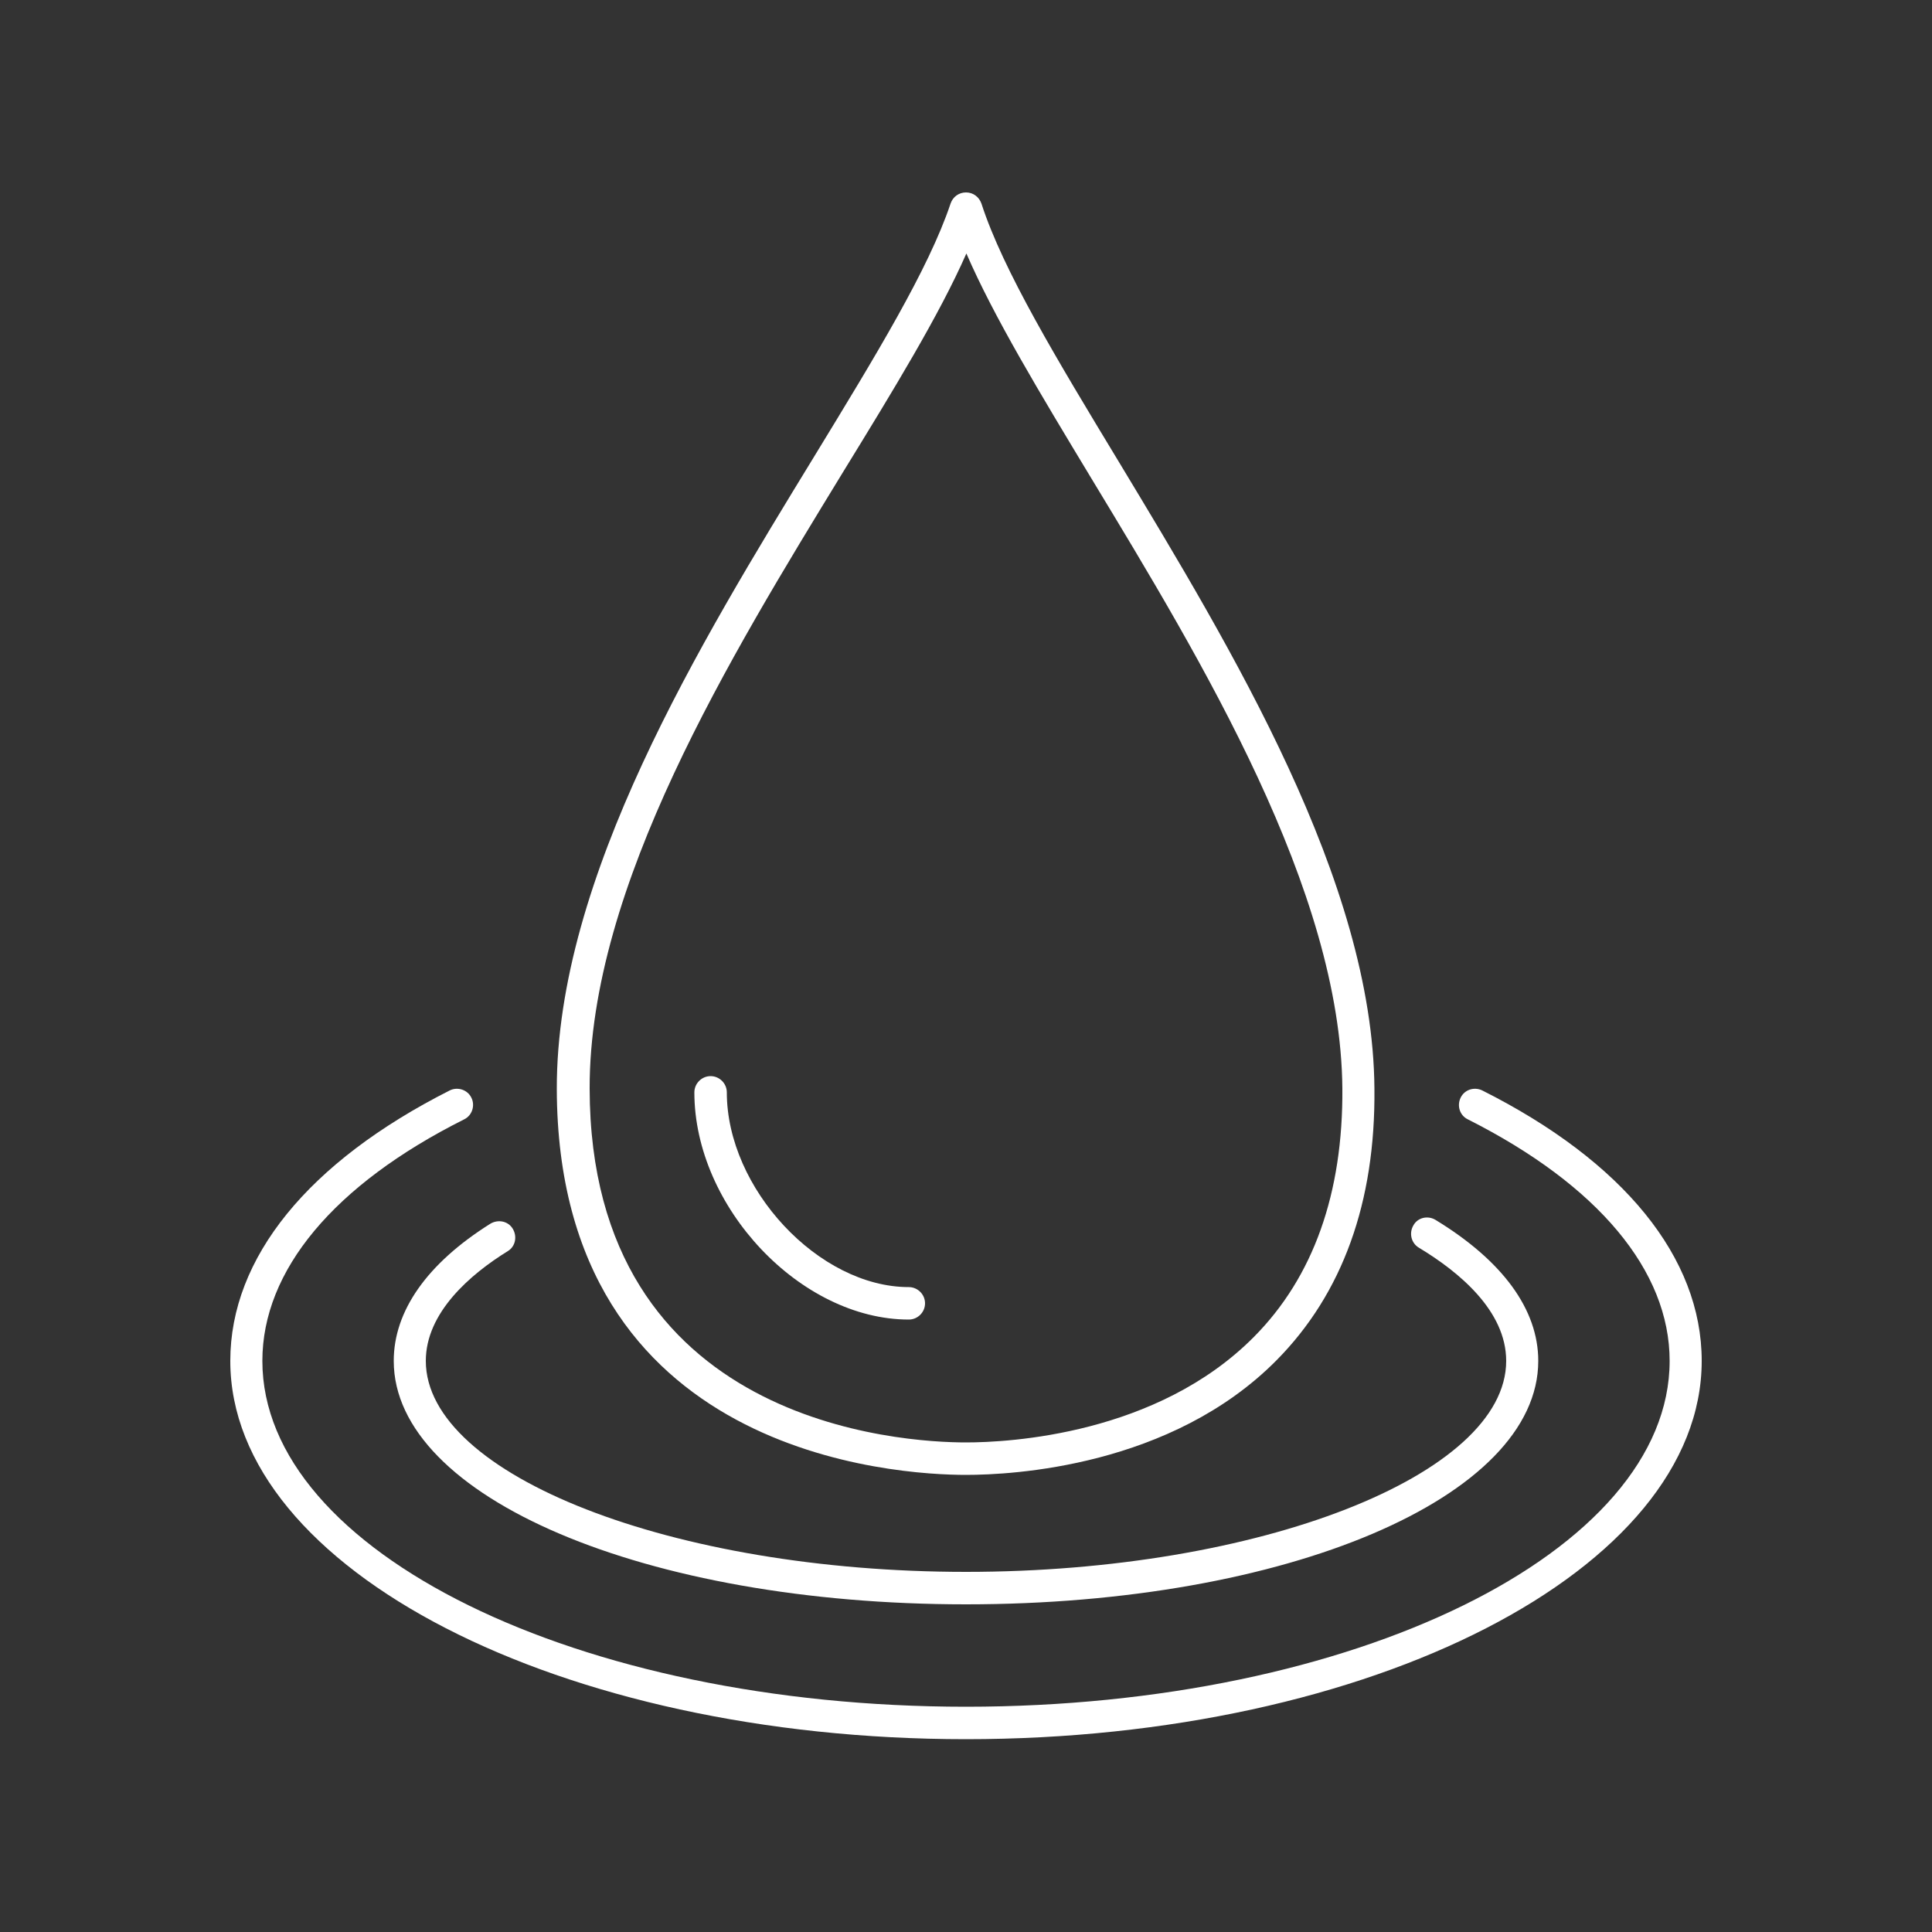 <svg version="1.2" baseProfile="tiny-ps" xmlns="http://www.w3.org/2000/svg" viewBox="0 0 50 50" width="50" height="50">
	<rect x="0" y="0" width="50" height="50" fill="#333333" stroke="none"/>
	<title>b-icon-1we-svg</title>
	<style>
		tspan { white-space:pre }
		.shp0 { fill: #ffffff } 
	</style>
	<g id="Layer">
		<path id="Layer" class="shp0" d="M10.19 35.22C10.19 38.75 16.7 41.52 25 41.52C33.31 41.52 39.81 38.75 39.81 35.22C39.81 33.89 38.89 32.63 37.15 31.57C36.95 31.45 36.69 31.51 36.58 31.71C36.46 31.91 36.52 32.17 36.72 32.29C37.75 32.91 38.98 33.92 38.98 35.22C38.98 38.18 32.58 40.68 25 40.68C17.42 40.68 11.02 38.18 11.02 35.22C11.02 33.97 12.17 32.98 13.14 32.38C13.34 32.26 13.39 32 13.27 31.8C13.15 31.6 12.89 31.55 12.69 31.67C11.05 32.7 10.19 33.93 10.19 35.22Z" />
		<path id="Layer" class="shp0" d="M38.36 28.22C38.15 28.12 37.9 28.2 37.8 28.41C37.7 28.62 37.78 28.87 37.99 28.97C41.36 30.67 43.21 32.89 43.21 35.22C43.21 40.16 35.04 44.17 25 44.17C14.96 44.17 6.79 40.16 6.79 35.22C6.79 32.88 8.64 30.66 12.01 28.97C12.22 28.87 12.3 28.61 12.2 28.41C12.1 28.2 11.84 28.12 11.64 28.22C7.98 30.07 5.96 32.55 5.96 35.22C5.96 40.62 14.5 45.01 25 45.01C35.5 45.01 44.04 40.62 44.04 35.22C44.04 32.55 42.02 30.06 38.36 28.22Z" />
		<path id="Layer" fill-rule="evenodd" class="shp0" d="M14.41 28.18C14.4 22.71 18.11 16.66 21.08 11.8C22.66 9.21 24.03 6.97 24.6 5.27C24.66 5.09 24.82 4.98 25 4.98C25.19 4.98 25.34 5.1 25.4 5.27C25.96 7 27.35 9.3 28.96 11.96C31.88 16.8 35.53 22.81 35.57 28.17C35.6 31.12 34.74 33.48 33.04 35.2C30.31 37.96 26.2 38.17 25 38.17C23.24 38.17 14.43 37.69 14.41 28.18ZM15.26 28.17C15.27 36.89 23.38 37.33 25 37.33C26.11 37.33 29.94 37.13 32.45 34.6C33.99 33.05 34.76 30.88 34.74 28.17C34.7 23.04 31.12 17.13 28.25 12.39C26.91 10.17 25.72 8.2 25.01 6.56C24.3 8.17 23.13 10.08 21.81 12.23C18.89 17.01 15.25 22.94 15.26 28.17Z" />
		<path id="Layer" class="shp0" d="M23.52 34.15C23.75 34.15 23.94 33.96 23.94 33.73C23.94 33.5 23.75 33.31 23.52 33.31C21.19 33.31 18.81 30.76 18.81 28.27C18.81 28.04 18.62 27.85 18.39 27.85C18.16 27.85 17.97 28.04 17.97 28.27C17.97 31.24 20.72 34.15 23.52 34.15Z" />
	</g>
</svg>